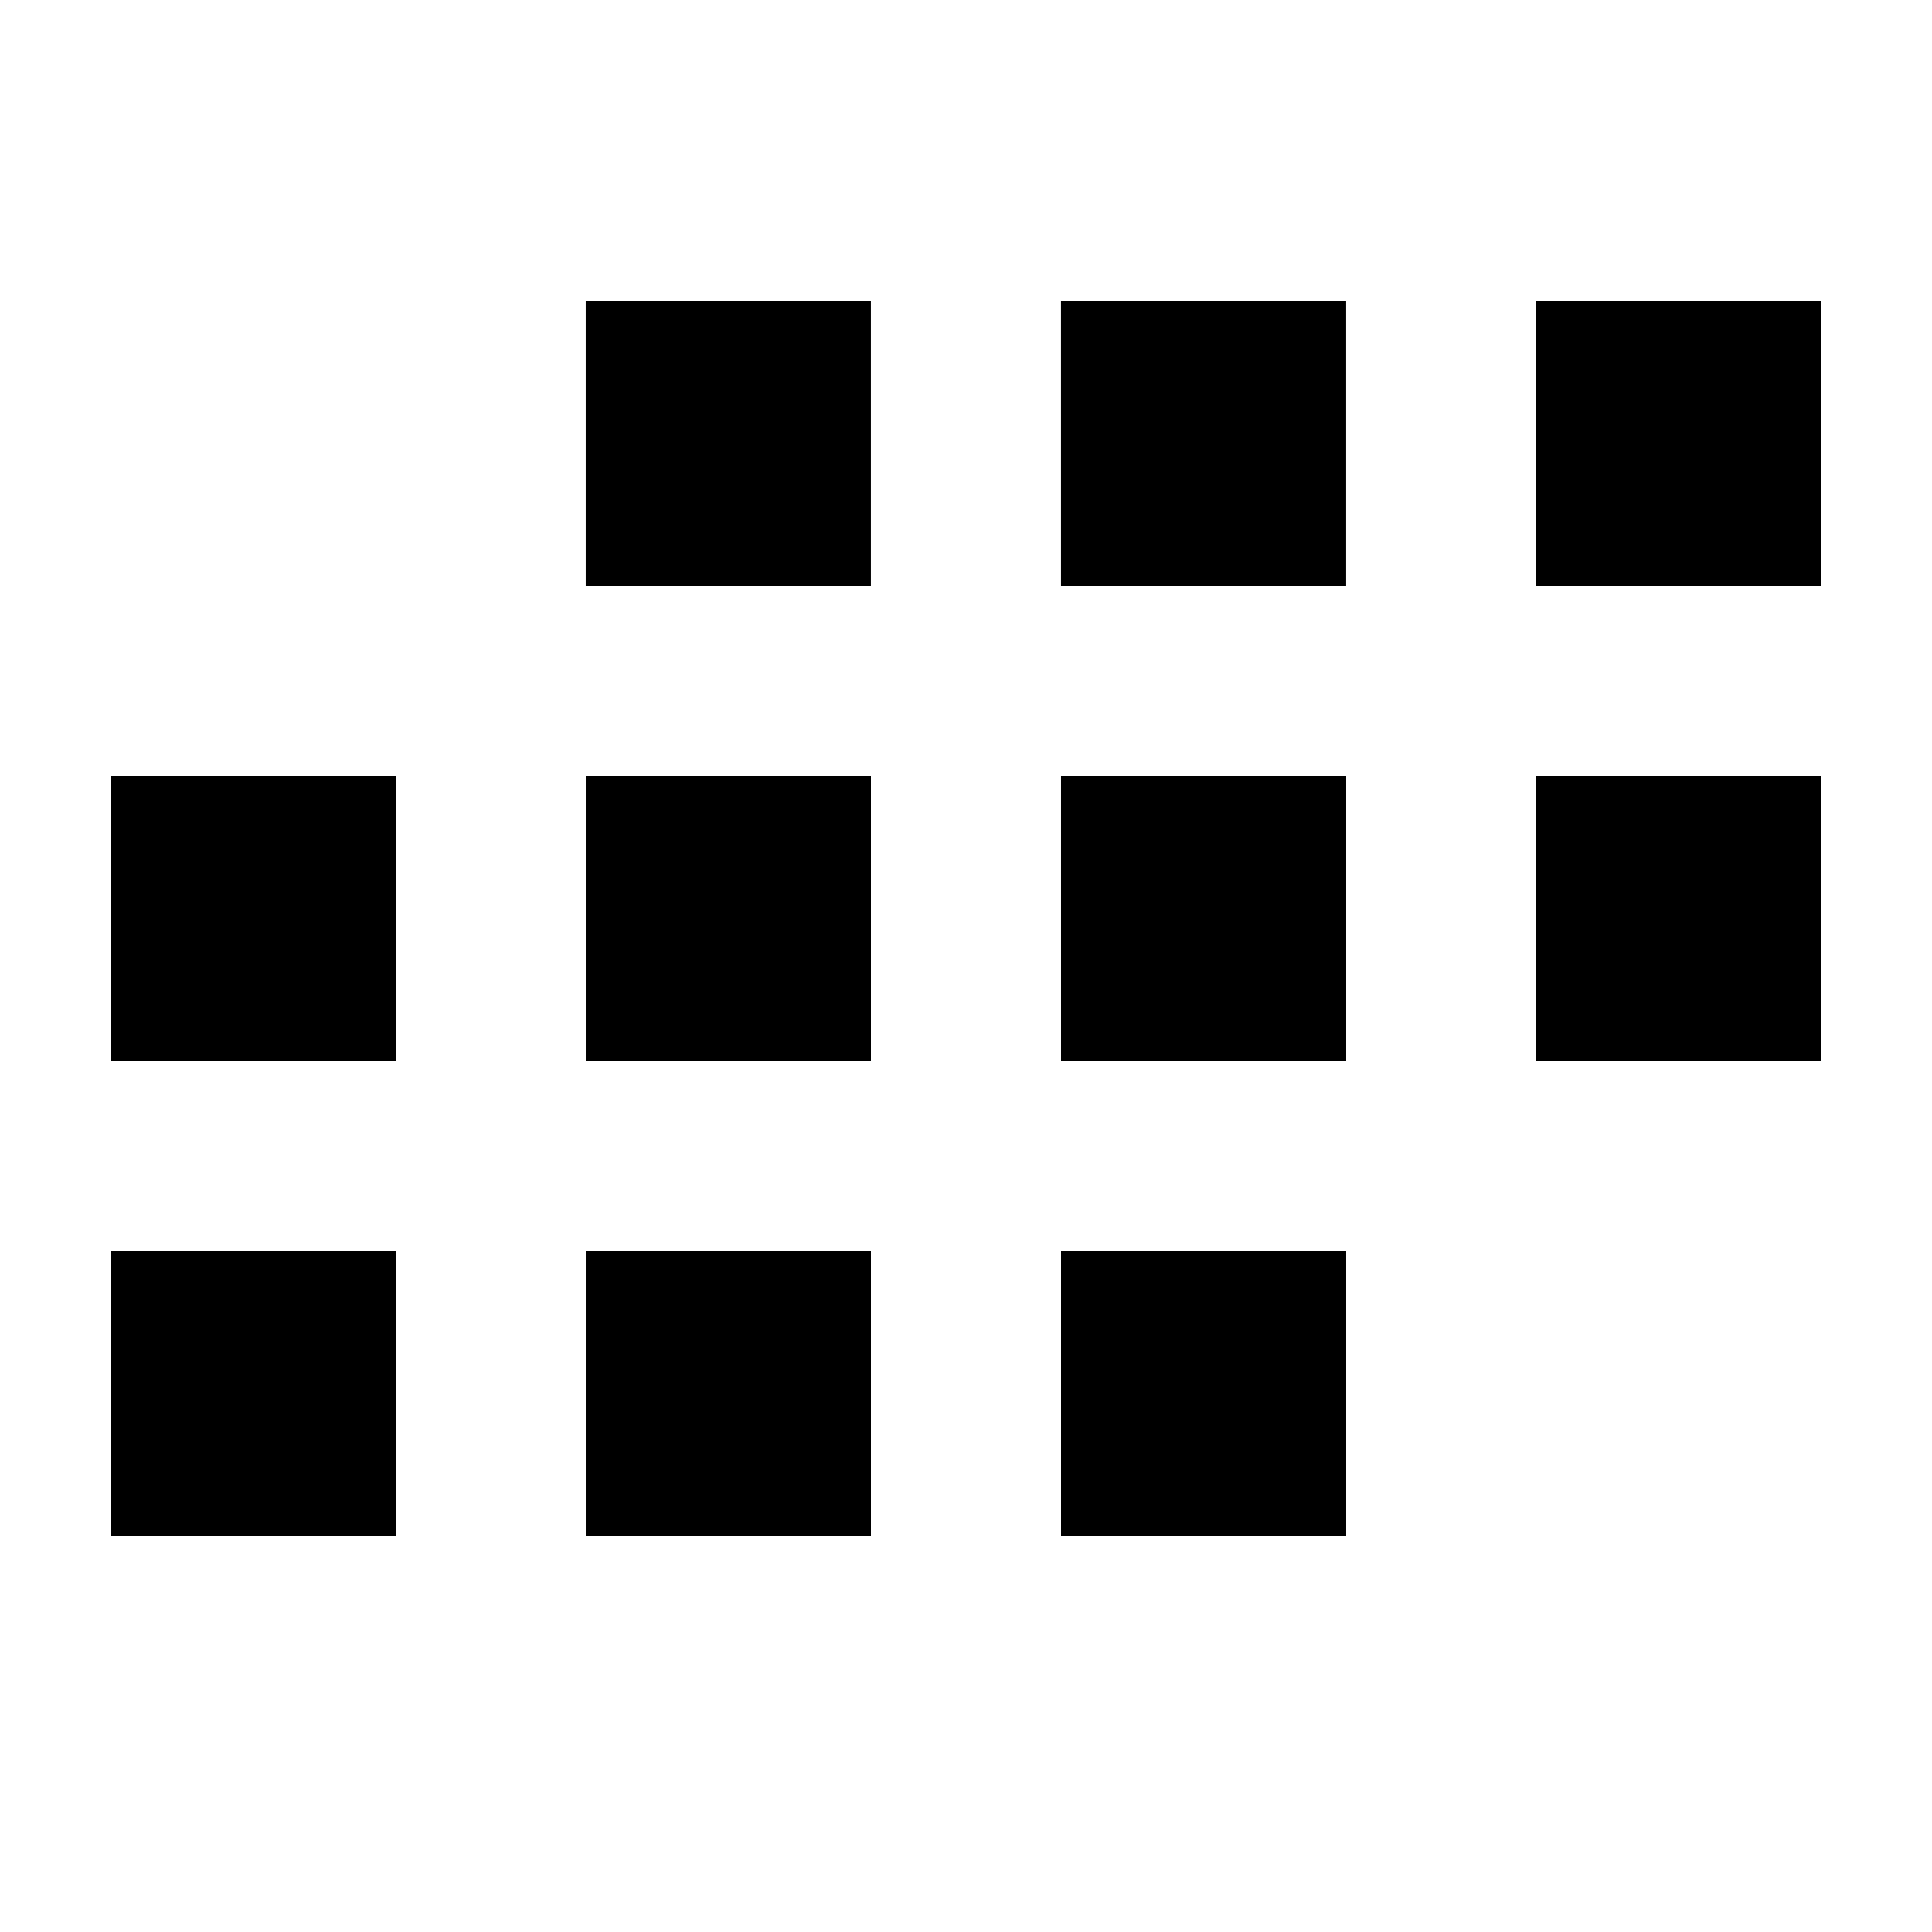 <?xml version="1.0" encoding="UTF-8"?>
<!-- The Best Svg Icon site in the world: iconSvg.co, Visit us! https://iconsvg.co -->
<svg fill="#000000" width="800px" height="800px" version="1.1" viewBox="144 144 512 512" xmlns="http://www.w3.org/2000/svg">
 <path d="m173.29 475.57h75.57v75.57h-75.57zm125.95 0h75.57v75.57h-75.57zm-125.95-125.95h75.57v75.57h-75.57zm125.95 0h75.57v75.57h-75.57zm125.95 125.95h75.57v75.57h-75.57zm0-125.95h75.57v75.57h-75.57l-0.004-75.57zm125.95 0h75.57v75.57h-75.57l-0.004-75.57zm-251.91-125.95h75.57v75.57l-75.57 0.004zm125.95 0h75.57v75.57h-75.57l-0.004-75.57zm125.95 0h75.57v75.57h-75.57l-0.004-75.57z"/>
</svg>